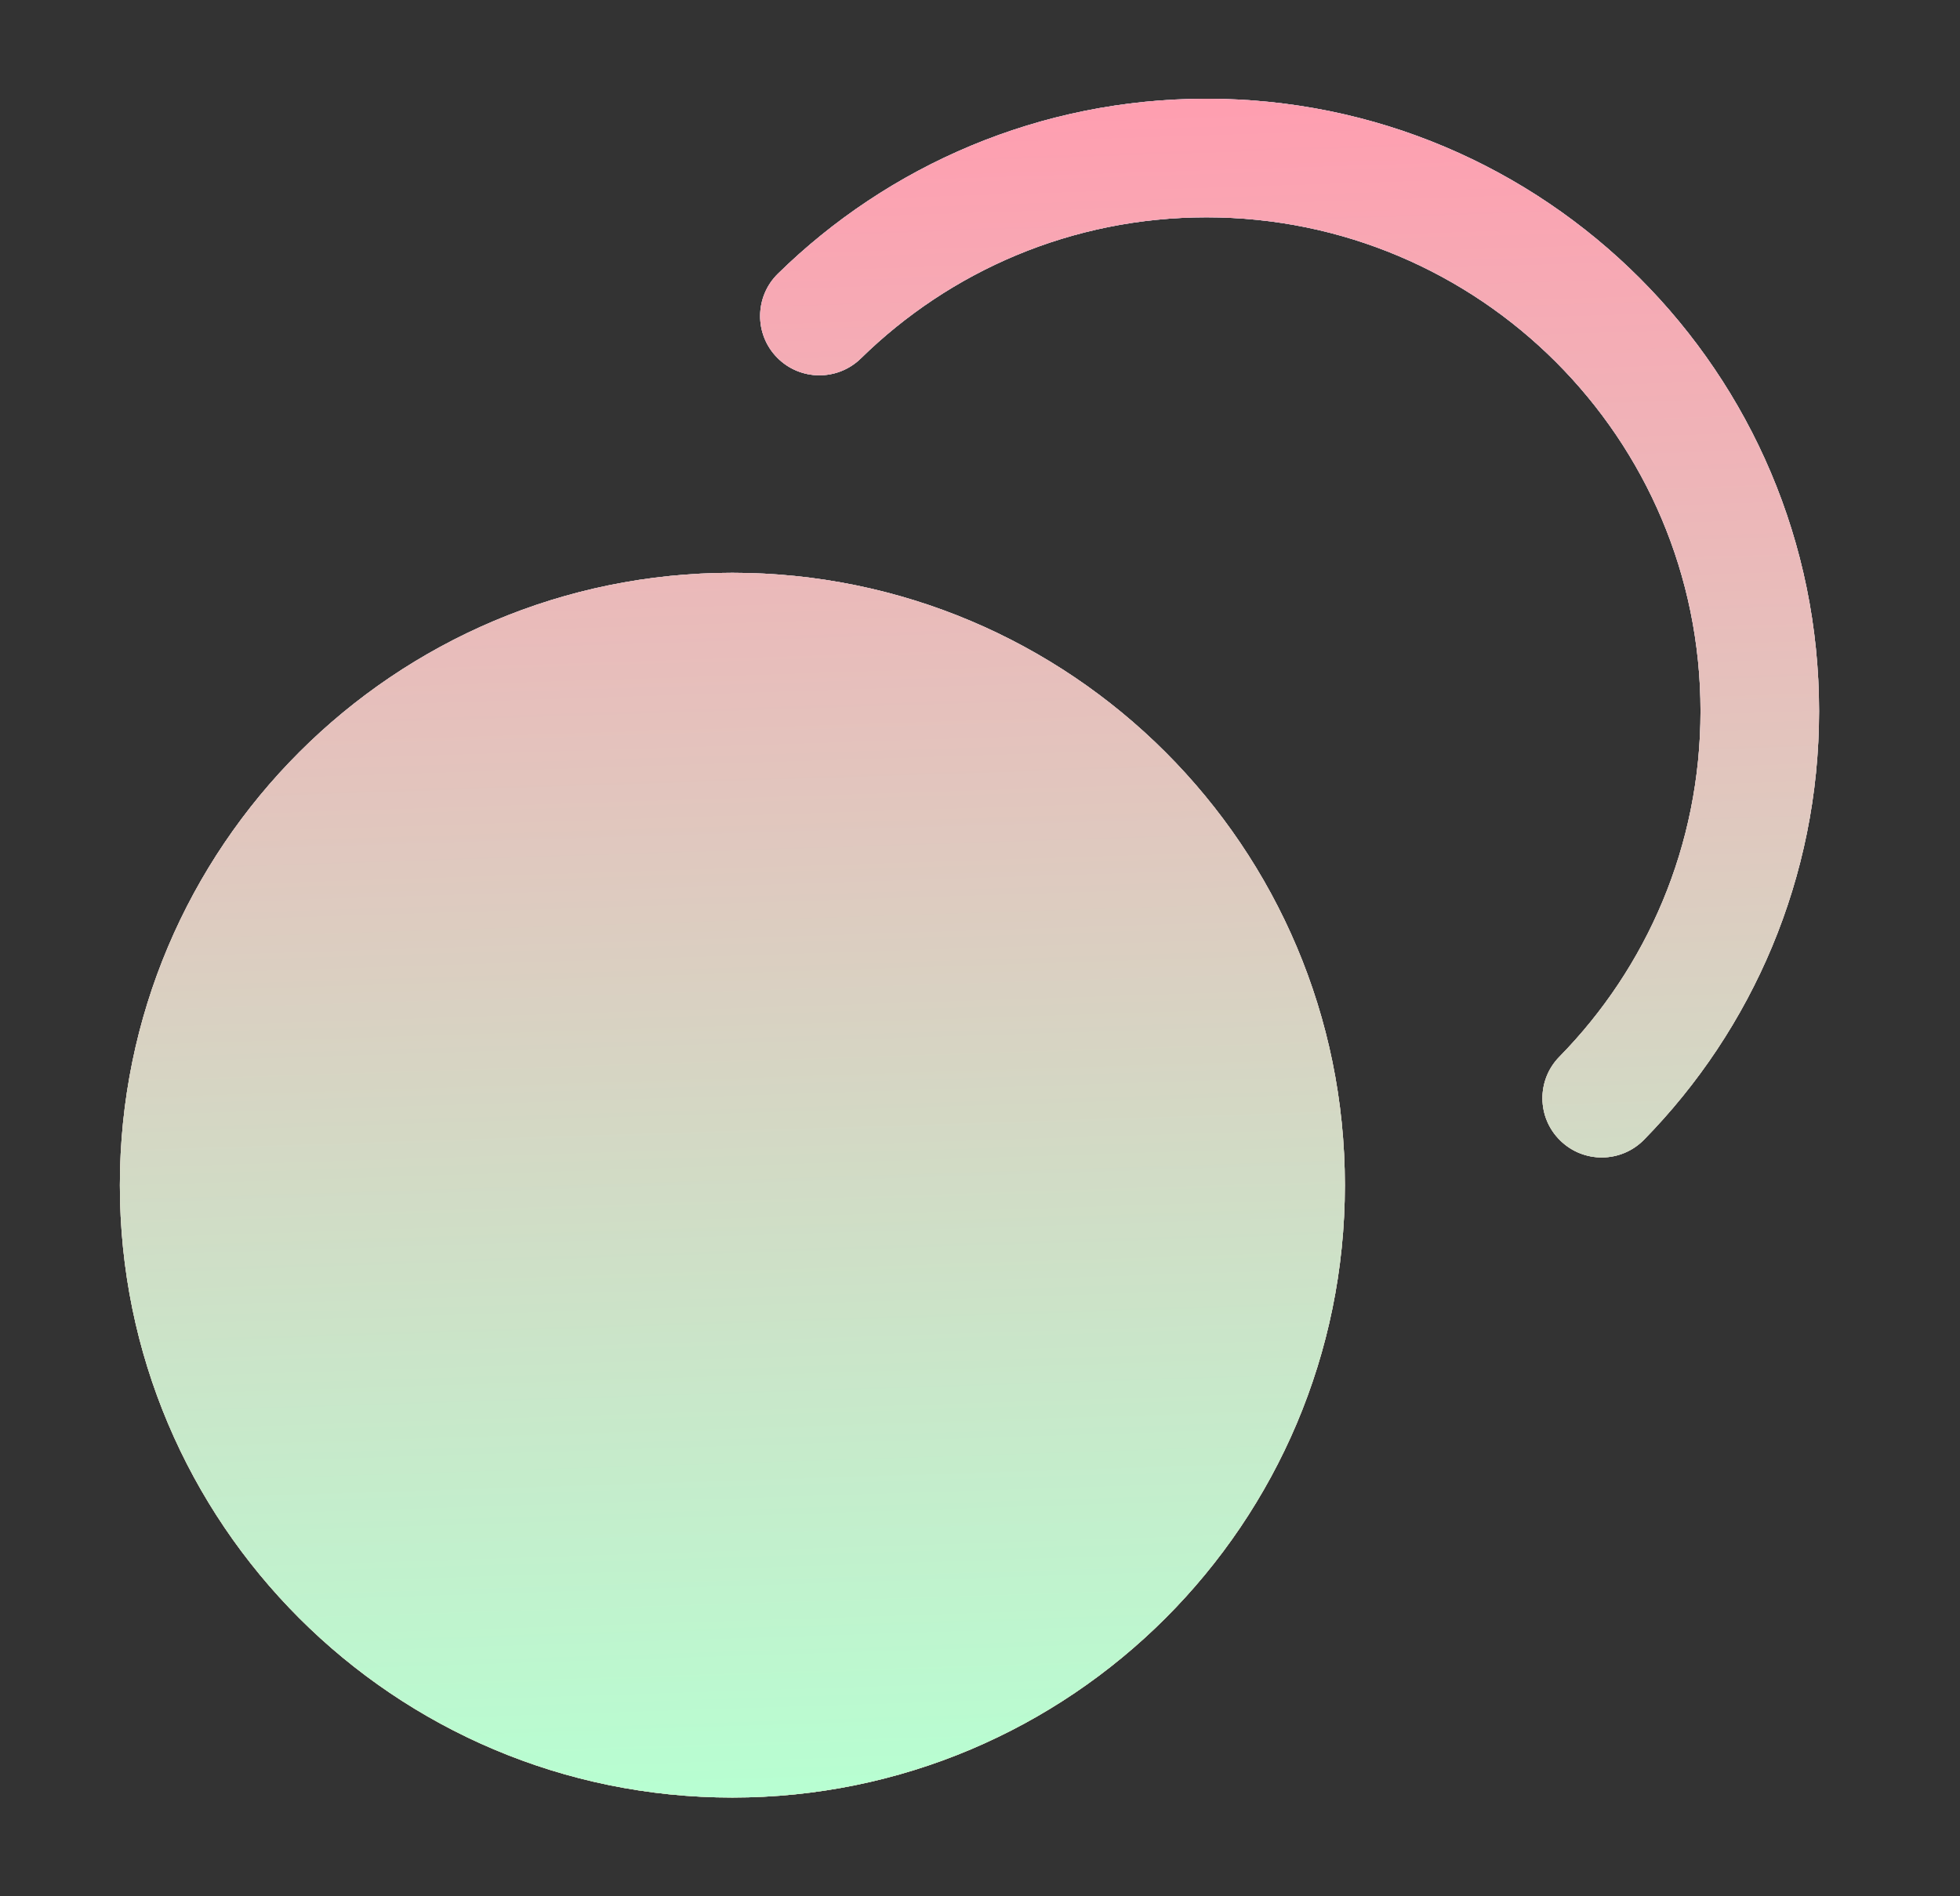 <svg width="31" height="30" viewBox="0 0 31 30" fill="none" xmlns="http://www.w3.org/2000/svg">
<rect x="0" y="0" width="31" height="30" fill="#333333" stroke="none"/>
<path fill-rule="evenodd" clip-rule="evenodd" d="M12.304 4.33C14.05 2.619 16.444 1.562 19.083 1.562C24.434 1.562 28.771 5.9 28.771 11.25C28.771 13.889 27.714 16.284 26.003 18.03C25.641 18.4 25.047 18.406 24.677 18.043C24.307 17.681 24.301 17.087 24.664 16.718C26.046 15.308 26.896 13.379 26.896 11.25C26.896 6.935 23.398 3.438 19.083 3.438C16.954 3.438 15.026 4.288 13.616 5.67C13.246 6.032 12.652 6.026 12.29 5.656C11.928 5.286 11.934 4.693 12.304 4.33ZM1.896 18.75C1.896 13.4 6.233 9.062 11.583 9.062C16.934 9.062 21.271 13.4 21.271 18.75C21.271 24.1 16.934 28.438 11.583 28.438C6.233 28.438 1.896 24.1 1.896 18.75Z" fill="white"/>
<path fill-rule="evenodd" clip-rule="evenodd" d="M12.304 4.33C14.05 2.619 16.444 1.562 19.083 1.562C24.434 1.562 28.771 5.9 28.771 11.25C28.771 13.889 27.714 16.284 26.003 18.03C25.641 18.4 25.047 18.406 24.677 18.043C24.307 17.681 24.301 17.087 24.664 16.718C26.046 15.308 26.896 13.379 26.896 11.25C26.896 6.935 23.398 3.438 19.083 3.438C16.954 3.438 15.026 4.288 13.616 5.67C13.246 6.032 12.652 6.026 12.29 5.656C11.928 5.286 11.934 4.693 12.304 4.33ZM1.896 18.75C1.896 13.4 6.233 9.062 11.583 9.062C16.934 9.062 21.271 13.4 21.271 18.75C21.271 24.1 16.934 28.438 11.583 28.438C6.233 28.438 1.896 24.1 1.896 18.75Z" fill="url(#paint0_linear_2243_1620)"/>
<path fill-rule="evenodd" clip-rule="evenodd" d="M12.304 4.33C14.05 2.619 16.444 1.562 19.083 1.562C24.434 1.562 28.771 5.9 28.771 11.25C28.771 13.889 27.714 16.284 26.003 18.03C25.641 18.4 25.047 18.406 24.677 18.043C24.307 17.681 24.301 17.087 24.664 16.718C26.046 15.308 26.896 13.379 26.896 11.25C26.896 6.935 23.398 3.438 19.083 3.438C16.954 3.438 15.026 4.288 13.616 5.67C13.246 6.032 12.652 6.026 12.29 5.656C11.928 5.286 11.934 4.693 12.304 4.33ZM1.896 18.75C1.896 13.4 6.233 9.062 11.583 9.062C16.934 9.062 21.271 13.4 21.271 18.75C21.271 24.1 16.934 28.438 11.583 28.438C6.233 28.438 1.896 24.1 1.896 18.75Z" fill="url(#paint1_linear_2243_1620)"/>
<defs>
<linearGradient id="paint0_linear_2243_1620" x1="15.333" y1="1.562" x2="15.333" y2="28.438" gradientUnits="userSpaceOnUse">
<stop stop-color="#C2CCEA"/>
<stop offset="1" stop-color="#FDCCAB"/>
</linearGradient>
<linearGradient id="paint1_linear_2243_1620" x1="15.333" y1="1.562" x2="16.197" y2="28.41" gradientUnits="userSpaceOnUse">
<stop stop-color="#FF9EB0"/>
<stop offset="1" stop-color="#B7FFD2"/>
</linearGradient>
</defs>
</svg>
